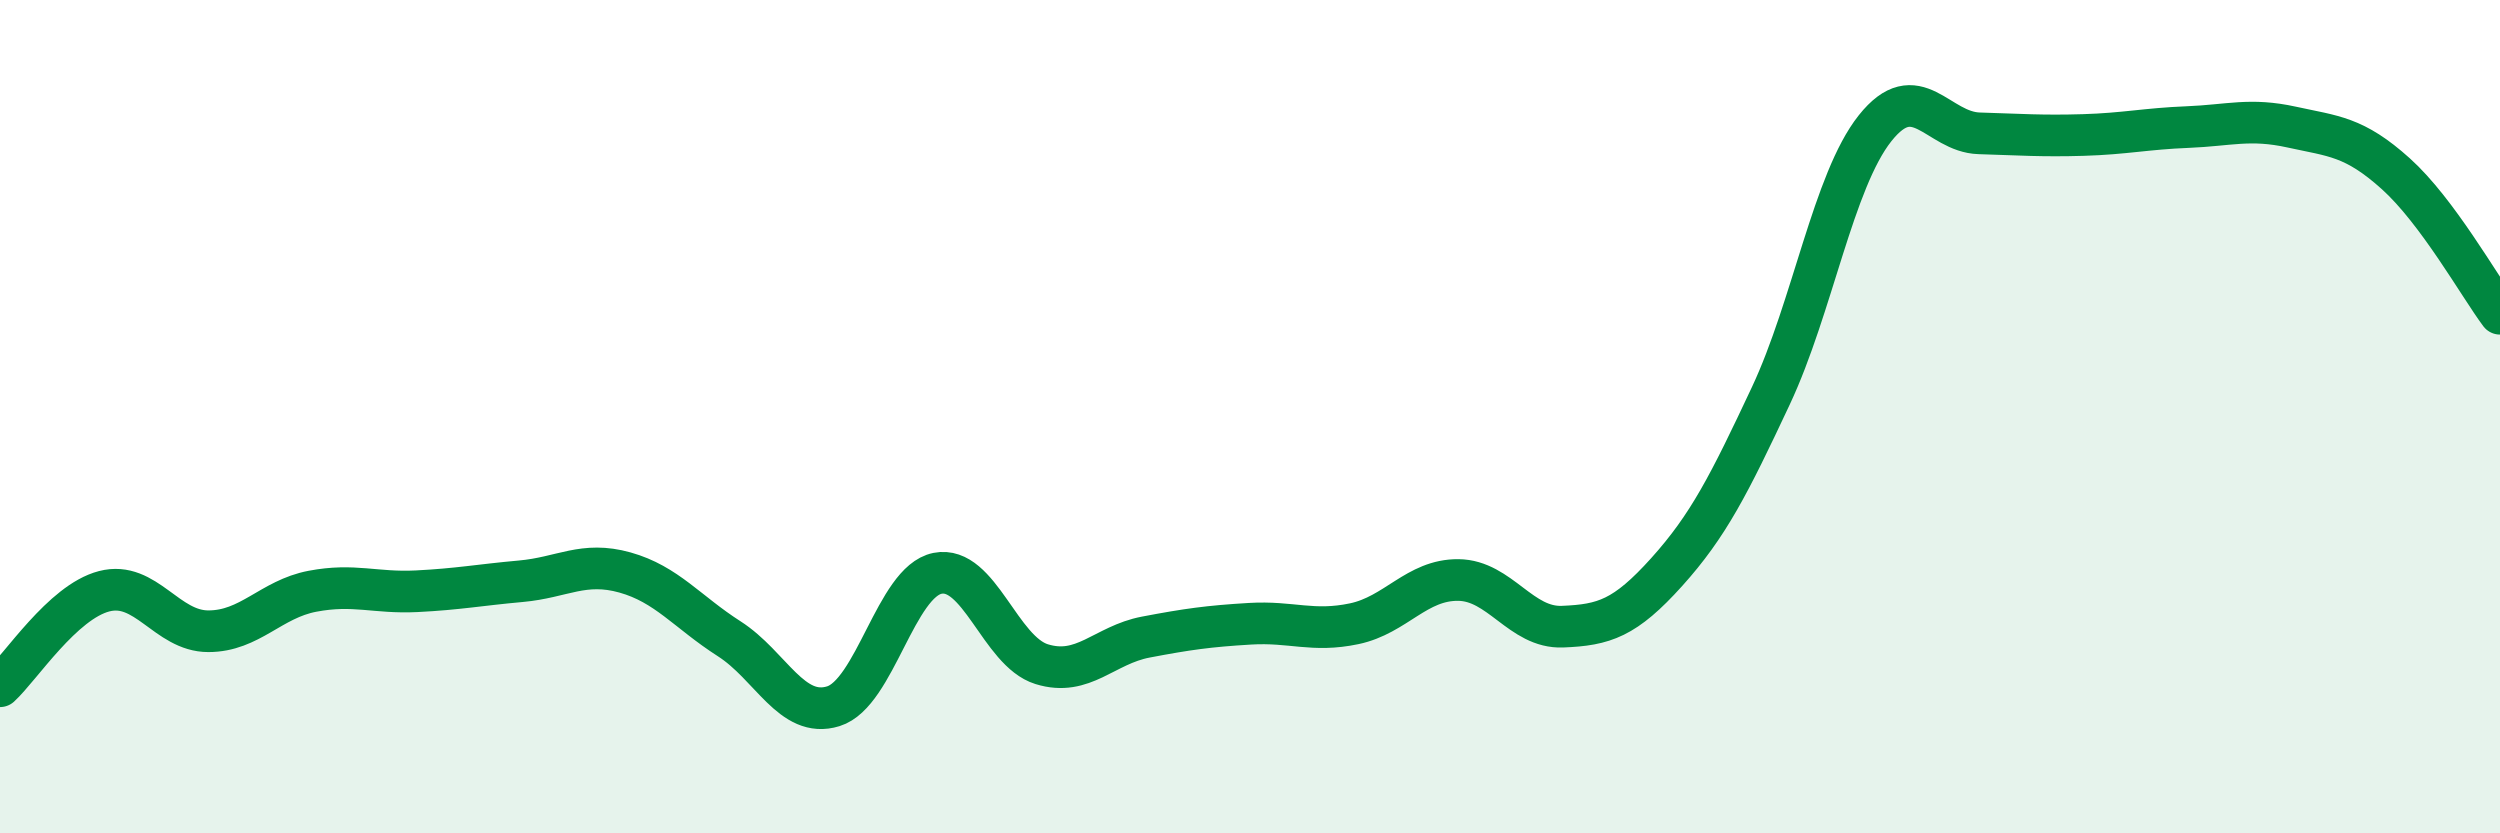 
    <svg width="60" height="20" viewBox="0 0 60 20" xmlns="http://www.w3.org/2000/svg">
      <path
        d="M 0,16.47 C 0.5,16.01 1.5,14.45 2.5,14.19 C 3.5,13.93 4,15.15 5,15.15 C 6,15.15 6.5,14.38 7.5,14.19 C 8.5,14 9,14.24 10,14.19 C 11,14.14 11.5,14.04 12.5,13.95 C 13.5,13.86 14,13.46 15,13.74 C 16,14.02 16.5,14.69 17.5,15.33 C 18.5,15.97 19,17.26 20,16.95 C 21,16.64 21.5,13.96 22.5,13.76 C 23.5,13.56 24,15.63 25,15.94 C 26,16.25 26.5,15.48 27.5,15.29 C 28.5,15.1 29,15.03 30,14.97 C 31,14.91 31.5,15.18 32.5,14.97 C 33.5,14.76 34,13.91 35,13.92 C 36,13.93 36.5,15.08 37.5,15.04 C 38.5,15 39,14.84 40,13.73 C 41,12.62 41.5,11.63 42.5,9.5 C 43.5,7.37 44,4.34 45,3.08 C 46,1.82 46.5,3.17 47.5,3.2 C 48.5,3.23 49,3.27 50,3.24 C 51,3.21 51.5,3.09 52.5,3.05 C 53.5,3.01 54,2.83 55,3.05 C 56,3.27 56.5,3.27 57.5,4.17 C 58.5,5.07 59.5,6.86 60,7.53L60 20L0 20Z"
        fill="#008740"
        opacity="0.1"
        stroke-linecap="round"
        stroke-linejoin="round"
      />
      <path
        d="M 0,16.47 C 0.5,16.01 1.5,14.45 2.5,14.19 C 3.5,13.93 4,15.15 5,15.15 C 6,15.15 6.5,14.38 7.5,14.19 C 8.5,14 9,14.24 10,14.19 C 11,14.14 11.5,14.04 12.5,13.95 C 13.5,13.86 14,13.46 15,13.74 C 16,14.02 16.5,14.69 17.5,15.33 C 18.5,15.97 19,17.26 20,16.95 C 21,16.64 21.5,13.96 22.5,13.76 C 23.5,13.56 24,15.63 25,15.94 C 26,16.25 26.5,15.48 27.5,15.29 C 28.5,15.1 29,15.03 30,14.97 C 31,14.91 31.5,15.18 32.5,14.97 C 33.5,14.76 34,13.91 35,13.92 C 36,13.93 36.5,15.08 37.5,15.04 C 38.5,15 39,14.84 40,13.73 C 41,12.62 41.5,11.63 42.5,9.5 C 43.5,7.37 44,4.34 45,3.08 C 46,1.82 46.5,3.17 47.5,3.2 C 48.5,3.23 49,3.27 50,3.24 C 51,3.21 51.5,3.09 52.5,3.05 C 53.5,3.01 54,2.83 55,3.05 C 56,3.27 56.5,3.27 57.5,4.17 C 58.5,5.07 59.5,6.86 60,7.53"
        stroke="#008740"
        stroke-width="1"
        fill="none"
        stroke-linecap="round"
        stroke-linejoin="round"
      />
    </svg>
  